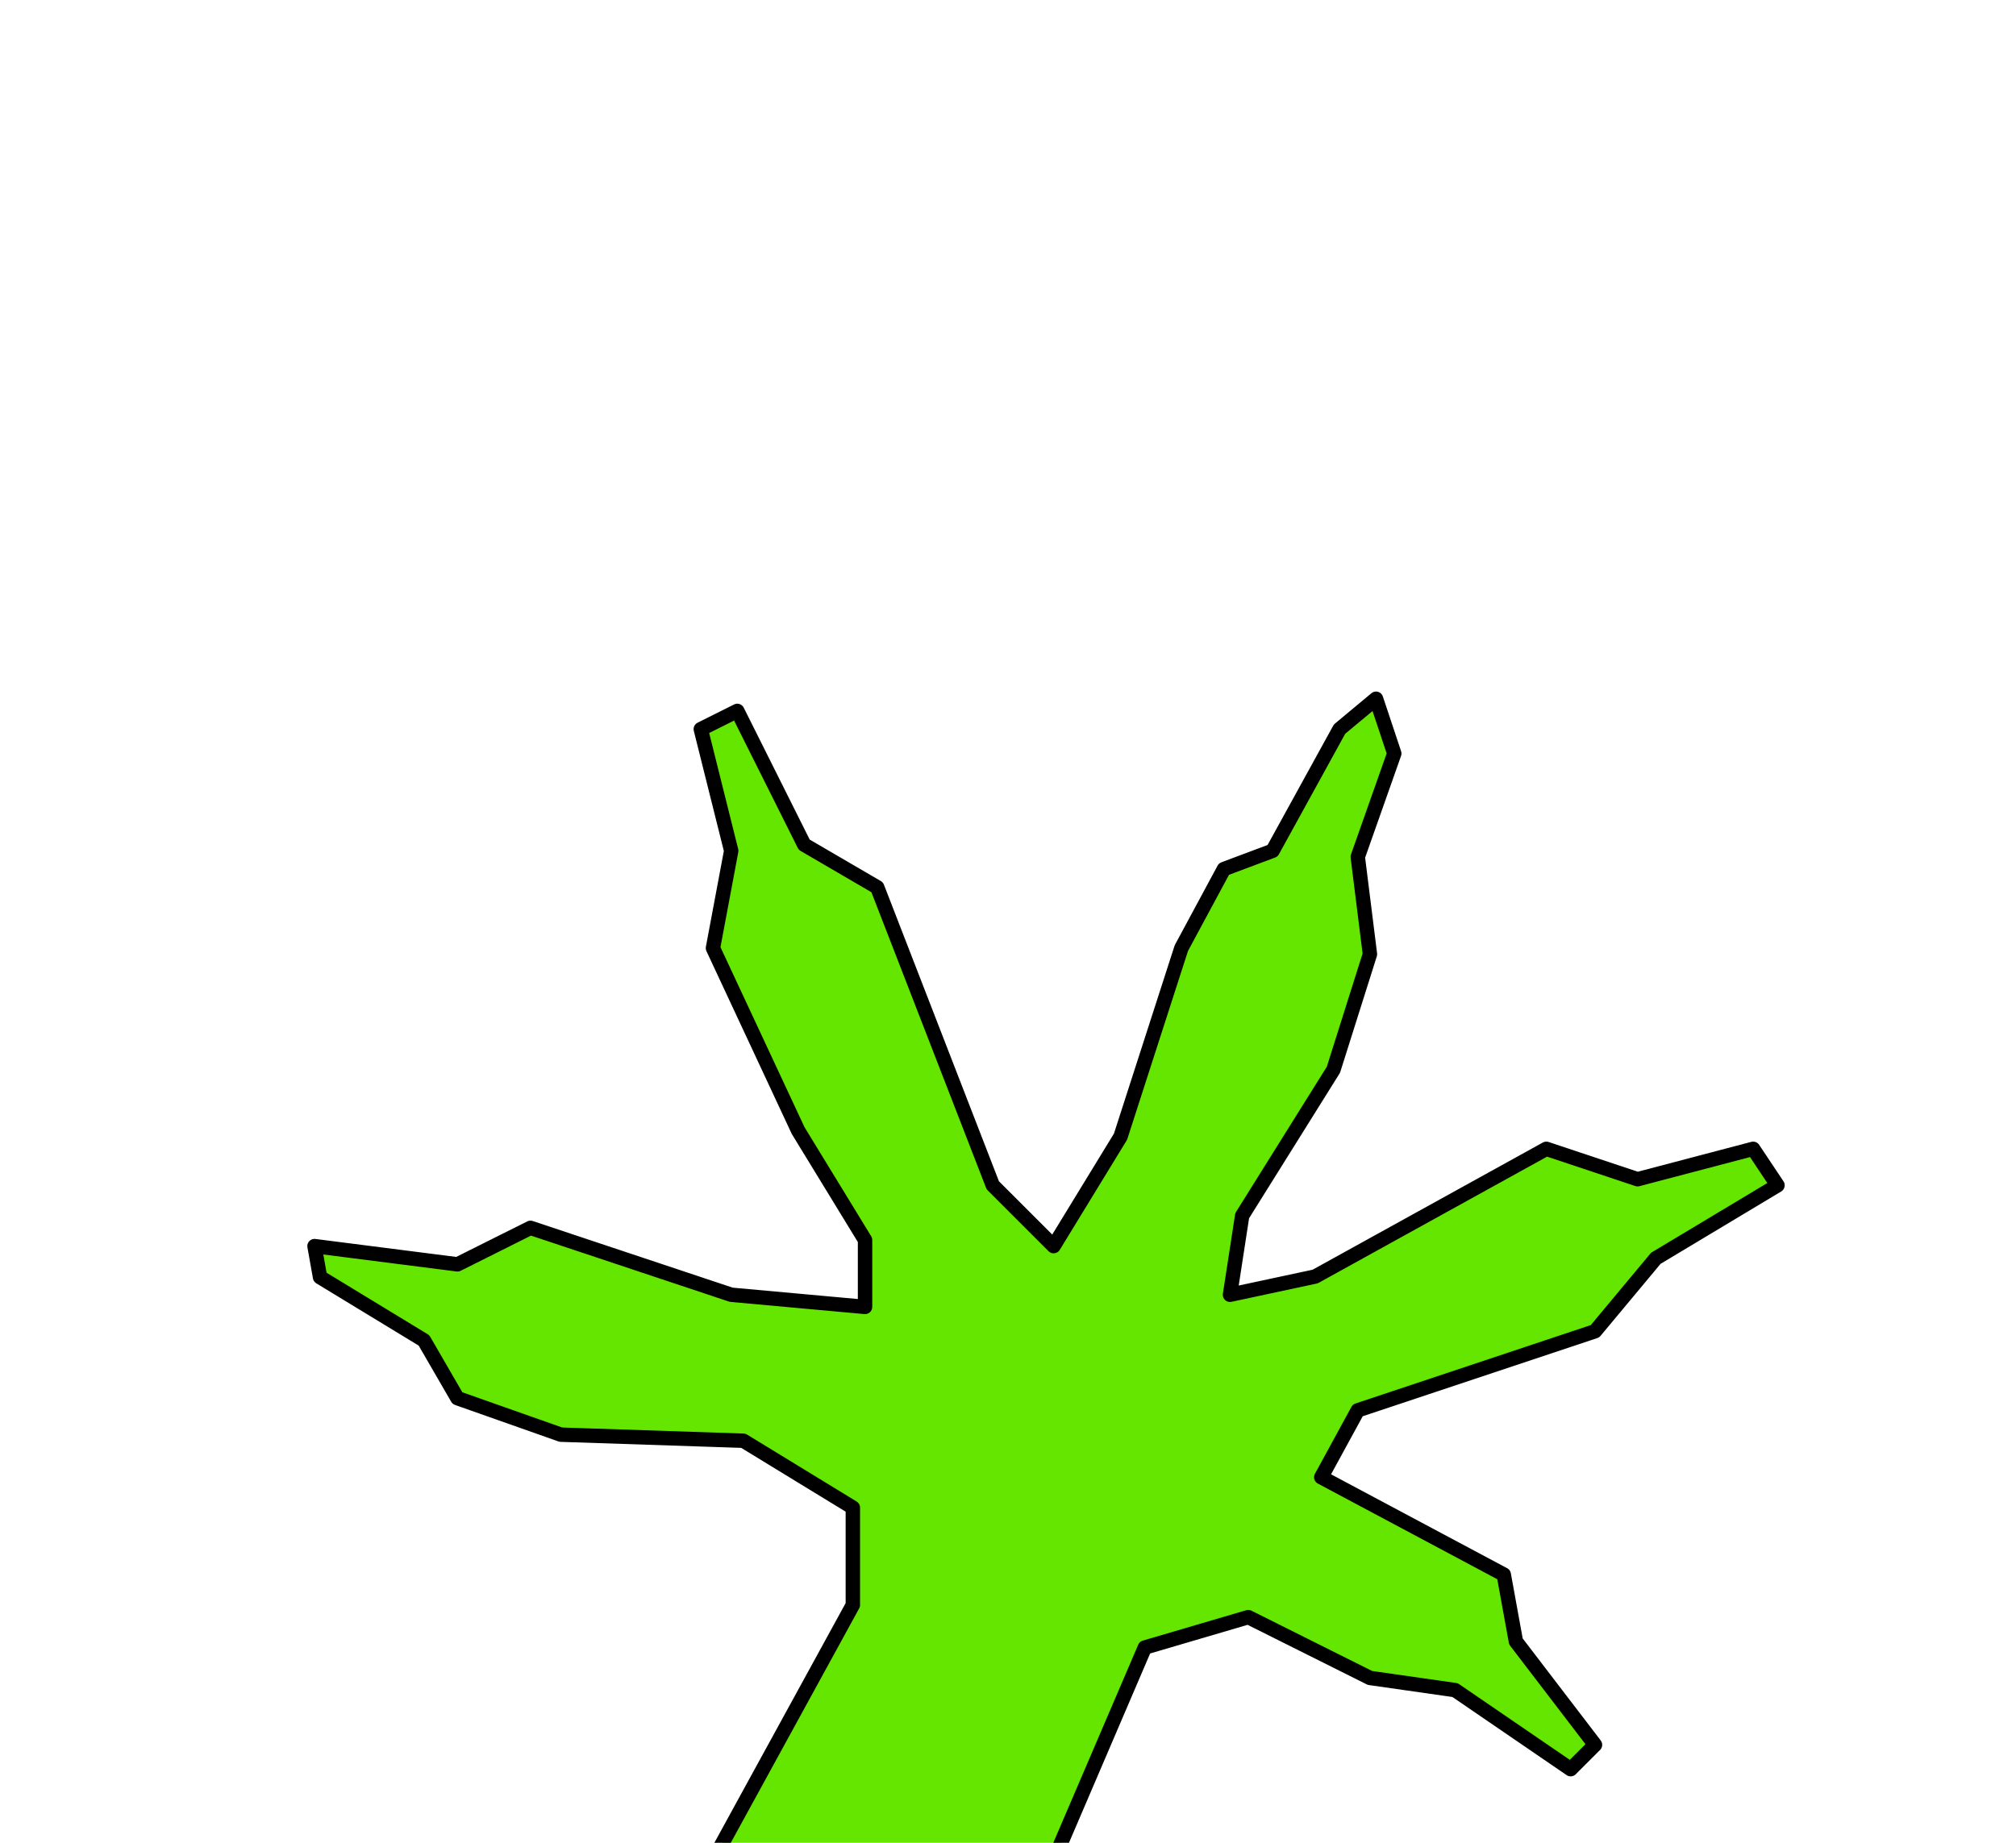 <?xml version="1.0" encoding="UTF-8" standalone="no"?>
<!-- Created with Inkscape (http://www.inkscape.org/) -->

<svg
   xmlns:dc="http://purl.org/dc/elements/1.1/"
   xmlns:cc="http://creativecommons.org/ns#"
   xmlns:rdf="http://www.w3.org/1999/02/22-rdf-syntax-ns#"
   xmlns:svg="http://www.w3.org/2000/svg"
   xmlns="http://www.w3.org/2000/svg"
   xmlns:sodipodi="http://sodipodi.sourceforge.net/DTD/sodipodi-0.dtd"
   xmlns:inkscape="http://www.inkscape.org/namespaces/inkscape"
   id="svg2"
   version="1.1"
   inkscape:version="0.48.1 r9760"
   width="140"
   height="128"
   sodipodi:docname="gecko1_hand3.svg">
  <defs
     id="defs6" />
  <sodipodi:namedview
     pagecolor="#ffffff"
     bordercolor="#666666"
     borderopacity="1"
     objecttolerance="10"
     gridtolerance="10"
     guidetolerance="10"
     inkscape:pageopacity="0"
     inkscape:pageshadow="2"
     inkscape:window-width="1024"
     inkscape:window-height="554"
     id="namedview4"
     showgrid="false"
     inkscape:zoom="3.3477087"
     inkscape:cx="101.70872"
     inkscape:cy="43.900566"
     inkscape:window-x="-4"
     inkscape:window-y="-4"
     inkscape:window-maximized="1"
     inkscape:current-layer="svg2" />
  <path
     style="fill:#64e600;fill-opacity:1;stroke:#000000;stroke-width:1;stroke-linecap:round;stroke-linejoin:round;stroke-miterlimit:4;stroke-opacity:1;stroke-dasharray:none;marker-start:none"
     d="m 21.841,86.555 9.927,1.267 5.069,-2.535 13.941,4.647 9.294,0.845 0,-4.647 -4.647,-7.604 -5.914,-12.673 1.267,-6.759 -2.112,-8.449 2.535,-1.267 4.647,9.294 5.069,2.957 8.026,20.7 4.224,4.224 4.647,-7.604 4.224,-13.096 2.957,-5.492 3.38,-1.267 4.647,-8.449 2.535,-2.112 1.267,3.802 -2.535,7.182 0.845,6.759 -2.535,8.026 -6.337,10.139 -0.845,5.492 5.914,-1.267 16.053,-8.871 6.337,2.112 8.026,-2.112 1.69,2.535 -8.449,5.069 -4.224,5.069 -16.475,5.492 -2.535,4.647 12.673,6.759 0.845,4.647 5.492,7.182 -1.69,1.69 -8.026,-5.492 -5.914,-0.845 -8.449,-4.224 -7.182,2.112 -6.337,14.785 -23.657,-1e-5 9.716,-17.743 0,-6.759 -7.604,-4.647 -12.673,-0.422 -7.182,-2.535 -2.323,-4.013 -7.218,-4.391 z"
     id="path2987"
     inkscape:connector-curvature="0"
     sodipodi:nodetypes="cccccccccccccccccccccccccccccccccccccccccccccccccccccc" />
</svg>

